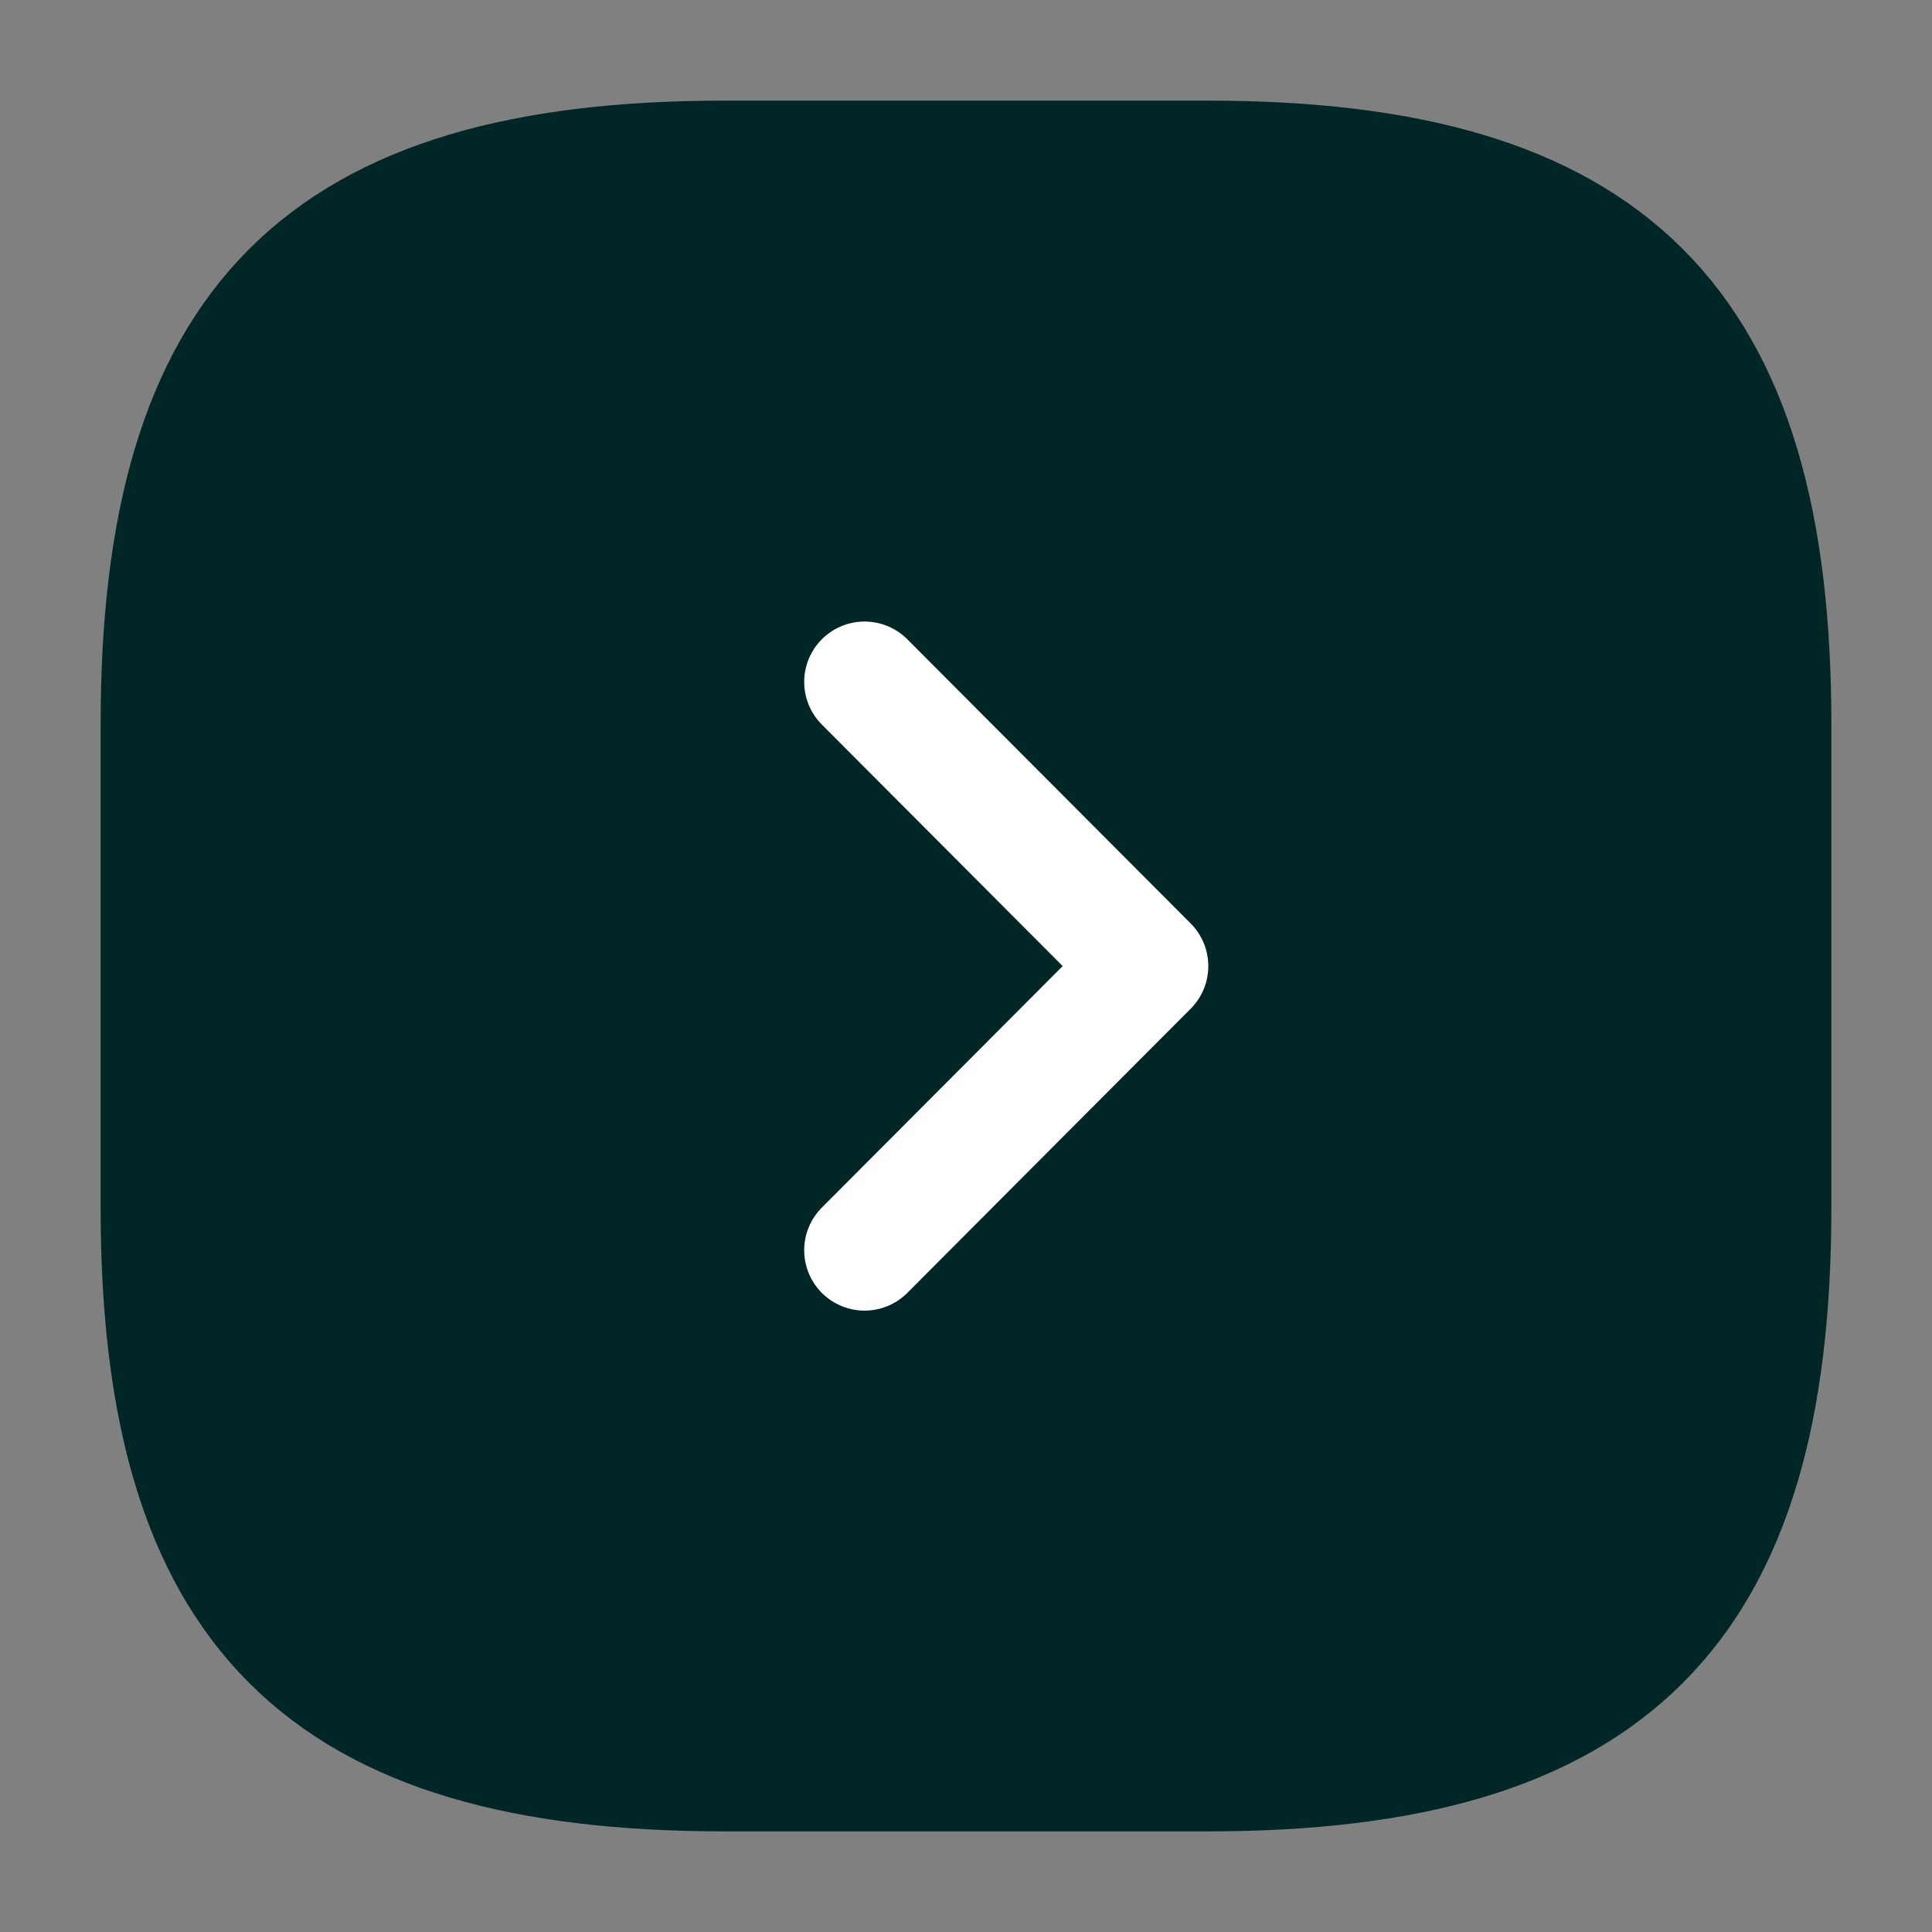 <svg width="24" height="24" viewBox="0 0 24 24" fill="none" xmlns="http://www.w3.org/2000/svg">
<rect x="0" y="0" width="24" height="24" fill="#808080" stroke="none"/>
<path d="M9 22H15C20 22 22 20 22 15V9C22 4 20 2 15 2H9C4 2 2 4 2 9V15C2 20 4 22 9 22Z" fill="#002726" stroke="#002726" stroke-width="1.5" stroke-linecap="round" stroke-linejoin="round"/>
<path d="M10.74 15.531L14.26 12.001L10.74 8.471" fill="#002726"/>
<path d="M10.74 15.531L14.26 12.001L10.74 8.471" stroke="white" stroke-width="1.5" stroke-linecap="round" stroke-linejoin="round"/>
</svg>
